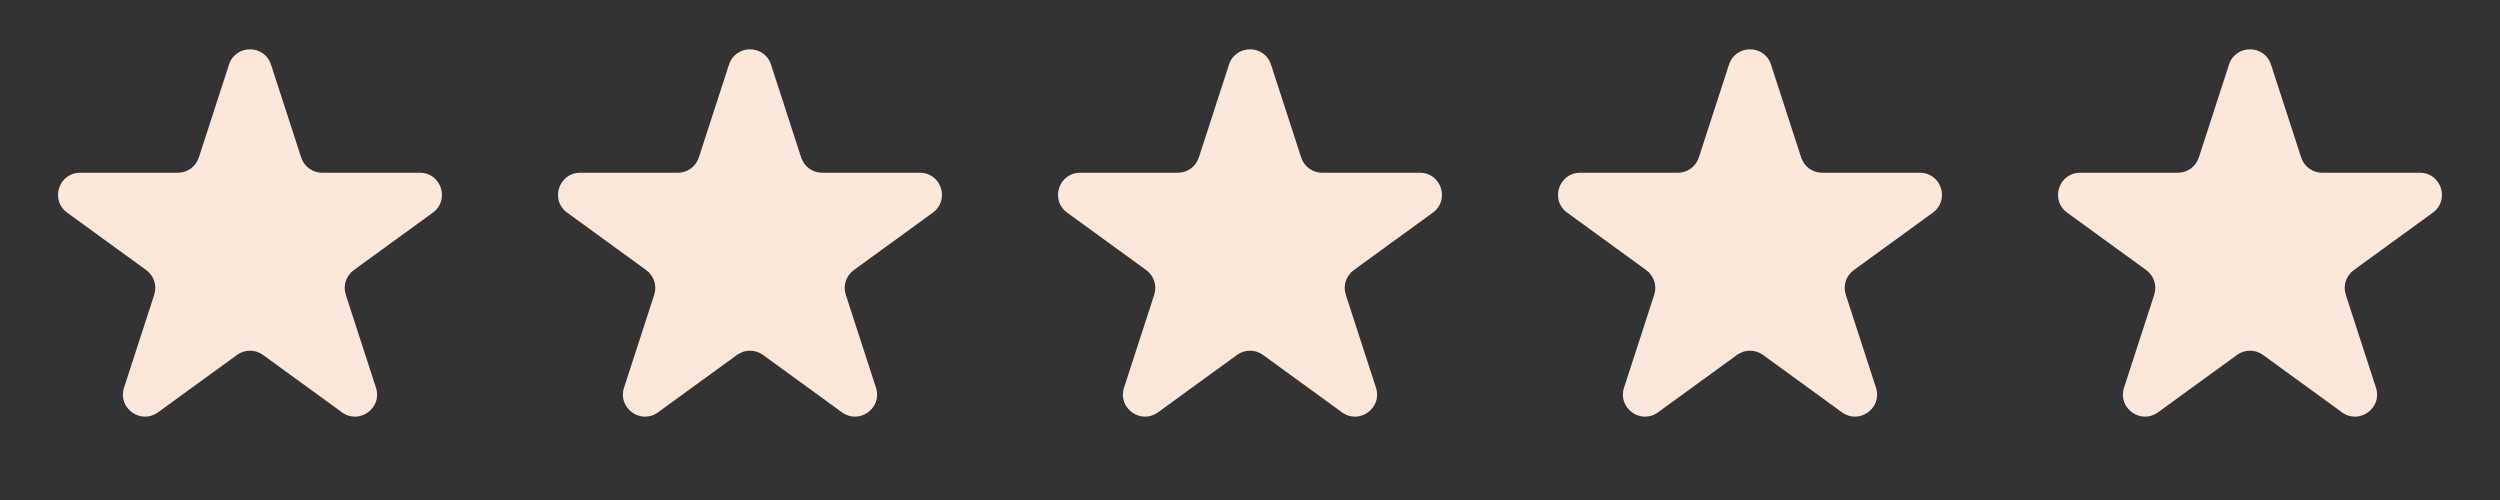 <?xml version="1.0" encoding="UTF-8"?> <svg xmlns="http://www.w3.org/2000/svg" width="130" height="26" viewBox="0 0 130 26" fill="none"><rect x="0" y="0" width="130" height="26" fill="#333333" stroke="none"/><path d="M11.909 3.357C12.252 2.301 13.748 2.301 14.091 3.357L15.661 8.19C15.815 8.663 16.255 8.983 16.752 8.983H21.834C22.945 8.983 23.407 10.405 22.508 11.058L18.397 14.045C17.995 14.337 17.826 14.854 17.98 15.327L19.55 20.16C19.894 21.216 18.684 22.095 17.785 21.442L13.674 18.455C13.272 18.163 12.728 18.163 12.326 18.455L8.215 21.442C7.316 22.095 6.106 21.216 6.45 20.16L8.02 15.327C8.174 14.854 8.005 14.337 7.603 14.045L3.492 11.058C2.593 10.405 3.055 8.983 4.167 8.983H9.248C9.745 8.983 10.185 8.663 10.339 8.19L11.909 3.357Z" fill="#FBE8DA"></path><path d="M37.909 3.357C38.252 2.301 39.748 2.301 40.091 3.357L41.661 8.19C41.815 8.663 42.255 8.983 42.752 8.983H47.834C48.945 8.983 49.407 10.405 48.508 11.058L44.397 14.045C43.995 14.337 43.827 14.854 43.98 15.327L45.55 20.16C45.894 21.216 44.684 22.095 43.785 21.442L39.674 18.455C39.272 18.163 38.728 18.163 38.326 18.455L34.215 21.442C33.316 22.095 32.106 21.216 32.45 20.16L34.02 15.327C34.173 14.854 34.005 14.337 33.603 14.045L29.492 11.058C28.593 10.405 29.055 8.983 30.166 8.983H35.248C35.745 8.983 36.185 8.663 36.339 8.19L37.909 3.357Z" fill="#FBE8DA"></path><path d="M63.909 3.357C64.252 2.301 65.748 2.301 66.091 3.357L67.661 8.19C67.815 8.663 68.255 8.983 68.752 8.983H73.834C74.945 8.983 75.407 10.405 74.508 11.058L70.397 14.045C69.995 14.337 69.826 14.854 69.98 15.327L71.55 20.16C71.894 21.216 70.684 22.095 69.785 21.442L65.674 18.455C65.272 18.163 64.728 18.163 64.326 18.455L60.215 21.442C59.316 22.095 58.106 21.216 58.45 20.16L60.02 15.327C60.173 14.854 60.005 14.337 59.603 14.045L55.492 11.058C54.593 10.405 55.055 8.983 56.166 8.983H61.248C61.745 8.983 62.185 8.663 62.339 8.19L63.909 3.357Z" fill="#FBE8DA"></path><path d="M89.909 3.357C90.252 2.301 91.748 2.301 92.091 3.357L93.661 8.19C93.815 8.663 94.255 8.983 94.752 8.983H99.834C100.945 8.983 101.407 10.405 100.508 11.058L96.397 14.045C95.995 14.337 95.826 14.854 95.98 15.327L97.55 20.16C97.894 21.216 96.684 22.095 95.785 21.442L91.674 18.455C91.272 18.163 90.728 18.163 90.326 18.455L86.215 21.442C85.316 22.095 84.106 21.216 84.45 20.16L86.02 15.327C86.174 14.854 86.005 14.337 85.603 14.045L81.492 11.058C80.593 10.405 81.055 8.983 82.166 8.983H87.248C87.745 8.983 88.185 8.663 88.339 8.19L89.909 3.357Z" fill="#FBE8DA"></path><path d="M115.909 3.357C116.252 2.301 117.748 2.301 118.091 3.357L119.661 8.19C119.815 8.663 120.255 8.983 120.752 8.983H125.833C126.945 8.983 127.407 10.405 126.508 11.058L122.397 14.045C121.995 14.337 121.826 14.854 121.98 15.327L123.55 20.16C123.894 21.216 122.684 22.095 121.785 21.442L117.674 18.455C117.272 18.163 116.728 18.163 116.326 18.455L112.215 21.442C111.316 22.095 110.106 21.216 110.45 20.16L112.02 15.327C112.174 14.854 112.005 14.337 111.603 14.045L107.492 11.058C106.593 10.405 107.055 8.983 108.167 8.983H113.248C113.745 8.983 114.185 8.663 114.339 8.19L115.909 3.357Z" fill="#FBE8DA"></path></svg> 